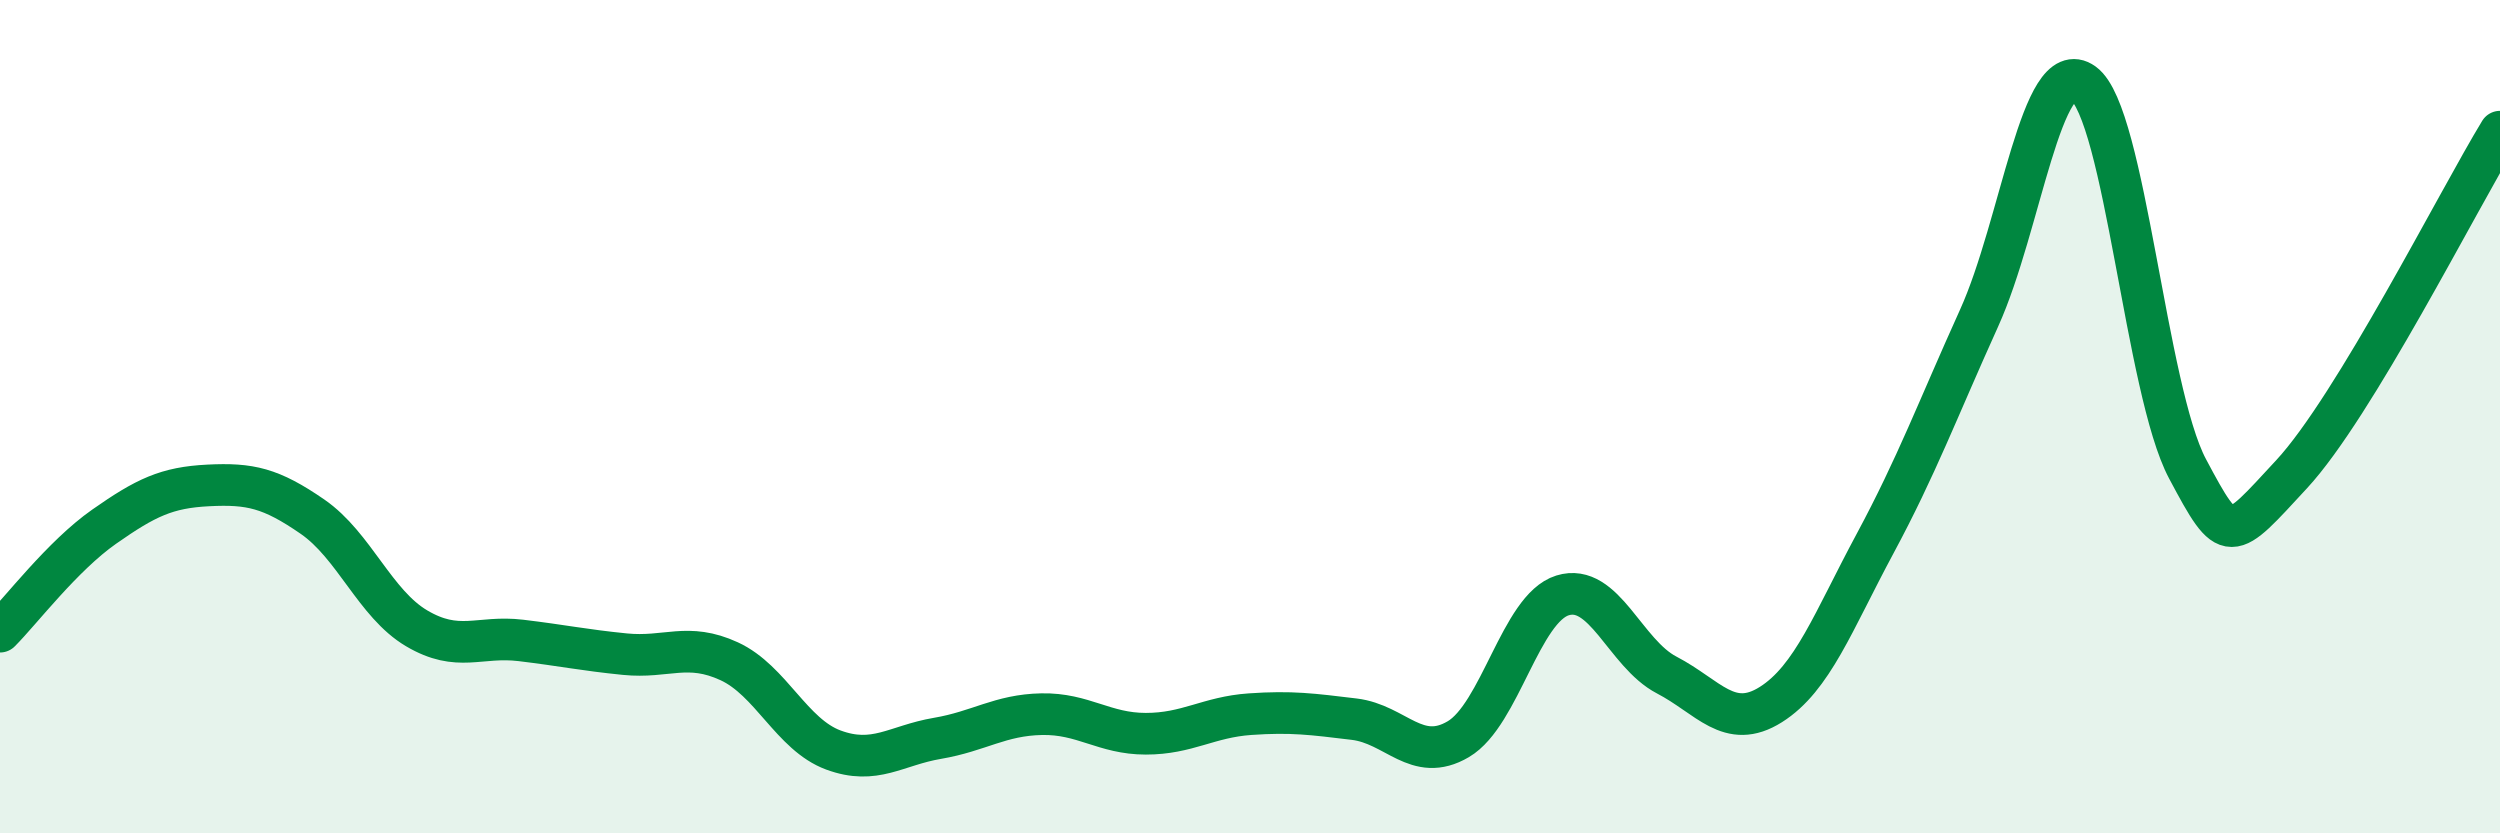 
    <svg width="60" height="20" viewBox="0 0 60 20" xmlns="http://www.w3.org/2000/svg">
      <path
        d="M 0,15.16 C 0.5,14.66 1.5,13.34 2.5,12.64 C 3.5,11.94 4,11.7 5,11.65 C 6,11.6 6.5,11.71 7.5,12.4 C 8.5,13.09 9,14.49 10,15.08 C 11,15.67 11.5,15.25 12.5,15.37 C 13.5,15.49 14,15.6 15,15.7 C 16,15.8 16.5,15.41 17.5,15.87 C 18.5,16.33 19,17.63 20,18 C 21,18.37 21.5,17.89 22.5,17.72 C 23.5,17.55 24,17.16 25,17.14 C 26,17.12 26.5,17.61 27.5,17.61 C 28.5,17.61 29,17.21 30,17.14 C 31,17.07 31.5,17.14 32.5,17.26 C 33.5,17.38 34,18.33 35,17.74 C 36,17.15 36.5,14.6 37.5,14.29 C 38.5,13.98 39,15.68 40,16.2 C 41,16.72 41.5,17.54 42.5,16.91 C 43.5,16.28 44,14.91 45,13.05 C 46,11.19 46.5,9.84 47.5,7.63 C 48.5,5.42 49,1.28 50,2 C 51,2.72 51.5,9.37 52.5,11.25 C 53.5,13.13 53.5,13 55,11.38 C 56.5,9.76 59,4.8 60,3.16L60 20L0 20Z"
        fill="#008740"
        opacity="0.1"
        stroke-linecap="round"
        stroke-linejoin="round"
      />
      <path
        d="M 0,15.16 C 0.5,14.66 1.5,13.34 2.5,12.64 C 3.5,11.94 4,11.7 5,11.65 C 6,11.6 6.5,11.71 7.5,12.4 C 8.5,13.09 9,14.49 10,15.08 C 11,15.67 11.5,15.25 12.5,15.37 C 13.5,15.49 14,15.6 15,15.7 C 16,15.8 16.5,15.41 17.5,15.87 C 18.5,16.33 19,17.63 20,18 C 21,18.37 21.5,17.89 22.5,17.72 C 23.5,17.55 24,17.16 25,17.14 C 26,17.12 26.5,17.61 27.5,17.61 C 28.5,17.61 29,17.21 30,17.14 C 31,17.07 31.5,17.14 32.5,17.26 C 33.5,17.38 34,18.33 35,17.74 C 36,17.15 36.5,14.6 37.5,14.29 C 38.5,13.98 39,15.68 40,16.2 C 41,16.72 41.5,17.54 42.5,16.91 C 43.5,16.28 44,14.91 45,13.05 C 46,11.19 46.5,9.84 47.5,7.63 C 48.5,5.42 49,1.28 50,2 C 51,2.72 51.5,9.37 52.5,11.25 C 53.5,13.13 53.5,13 55,11.38 C 56.5,9.76 59,4.8 60,3.16"
        stroke="#008740"
        stroke-width="1"
        fill="none"
        stroke-linecap="round"
        stroke-linejoin="round"
      />
    </svg>
  